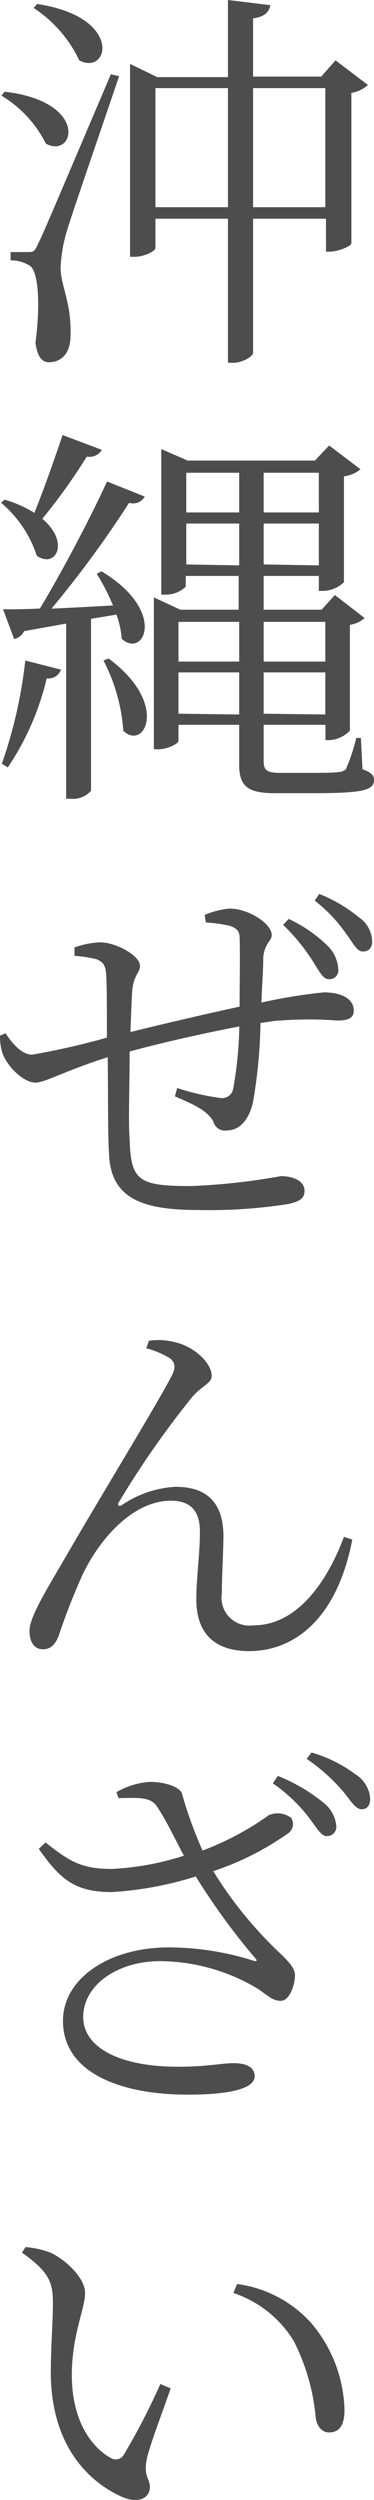 <svg xmlns="http://www.w3.org/2000/svg" viewBox="0 0 28.27 188.94" width="28.27" height="188.94">
  <defs>
    <style>
      .cls-1 {
        fill: #4d4d4d;
      }
    </style>
  </defs>
  <title>page1_cont16_text01</title>
  <g id="レイヤー_2" data-name="レイヤー 2">
    <g id="contents">
      <g>
        <path class="cls-1" d="M.35,6.93c6.42.75,5.28,5.1,3.12,3.93A8.84,8.84,0,0,0,.11,7.23ZM9,5.76c-1.23,3.66-3.6,10.5-4,11.88a11.43,11.43,0,0,0-.42,2.61c0,1.29.84,2.67.75,5.13,0,1.26-.63,2-1.65,2-.57,0-.87-.54-1-1.47.39-3,.21-5.4-.42-5.82A2.59,2.59,0,0,0,.8,19.68v-.63H2.15c.33,0,.45,0,.72-.6.51-1.08.51-1.08,5.51-12.84ZM2.81.3c6.57,1,5.4,5.46,3.18,4.26A9.7,9.7,0,0,0,2.54.6Zm25,6.12a2.35,2.35,0,0,1-1.25.6V18.39c0,.21-1,.63-1.63.63h-.29V16.53H19.13V26.64c0,.33-.84.78-1.5.78h-.4V16.53H11.75v2.22c0,.21-.81.66-1.59.66H9.83V4.83l2.06,1h5.34V0l3.21.39c-.12.51-.39.87-1.31,1V5.79h5.15l1.08-1.23ZM17.23,15.66v-9H11.75v9Zm7.36,0v-9H19.13v9Z"/>
        <path class="cls-1" d="M7.7,34a1.09,1.09,0,0,1-1.14.51A44.62,44.62,0,0,1,3.2,39.21C5.33,41,4.19,43,2.78,42a8.78,8.78,0,0,0-2.7-4l.27-.24a9.37,9.37,0,0,1,2.25,1c.66-1.65,1.47-3.9,2.13-5.88ZM.14,57.72a35.25,35.25,0,0,0,1.77-7.8l2.7.69a1,1,0,0,1-1.08.66A20.39,20.39,0,0,1,.59,58ZM6.88,46.77v13a1.87,1.87,0,0,1-1.58.6H5V47.13l-3.18.57a1.08,1.08,0,0,1-.75.6L.23,46.05c.66,0,1.62,0,2.79-.06,1.74-2.91,3.78-6.78,5.07-9.6l2.85,1.14A1,1,0,0,1,9.76,38a79.45,79.45,0,0,1-5.87,8c1.38-.06,3-.15,4.65-.24a16.25,16.25,0,0,0-1.23-2.4l.36-.18c5,3,3.21,6.63,1.53,5.1a6.79,6.79,0,0,0-.4-1.83Zm1.33,3c4.62,3.42,2.7,7,1.11,5.46a13.53,13.53,0,0,0-1.5-5.31ZM27.4,58.14c.66.24.87.45.87.81,0,.84-1,1-5,1H20.77c-2.13,0-2.69-.6-2.69-2.16V54.78H13.49V56c0,.18-.78.63-1.53.63h-.33V45.15l2,.93h4.41V43.53h-4v.81a2.14,2.14,0,0,1-1.55.6h-.3v-11l2,.87H23.8l1.08-1.14,2.37,1.8A2.46,2.46,0,0,1,26,36v8a2.34,2.34,0,0,1-1.59.66H24.1V43.53H19.93v2.55h4.38l1-1.11,2.25,1.74a2.12,2.12,0,0,1-1.11.51v8a2.31,2.31,0,0,1-1.59.72h-.26V54.78H19.93v2.7c0,.69.18.93,1.24.93h2.18c1.08,0,1.89,0,2.22-.06a.88.88,0,0,0,.57-.21,13.92,13.92,0,0,0,.79-2.37h.35ZM13.49,47v3h4.59V47Zm4.59,7V50.82H13.49v3.12Zm-4-18.27v3h4v-3Zm4,7V39.57h-4v3.09Zm1.85-7v3H24.1v-3Zm4.17,7V39.57H19.93v3.09ZM19.93,47v3h4.66V47Zm4.66,7V50.82H19.93v3.12Z"/>
        <path class="cls-1" d="M15.47,69.15a6.06,6.06,0,0,1,1.88-.48c1.45,0,3.19,1.14,3.19,2,0,.45-.57.66-.64,1.71,0,.87-.09,2.07-.14,3.39A40.75,40.75,0,0,1,24.47,75c1.22,0,2.27.42,2.27,1.38,0,.57-.42.75-1.26.75a28.48,28.48,0,0,0-4.29,0c-.44,0-.93.12-1.5.18a37.73,37.73,0,0,1-.56,5.94c-.28,1.35-1,2.19-2,2.19a.9.9,0,0,1-1-.66c-.45-.9-1.75-1.41-2.91-1.92l.17-.63a18.19,18.19,0,0,0,3.24.75.85.85,0,0,0,1-.72,29.22,29.22,0,0,0,.46-4.68c-2.88.54-6.21,1.32-8.29,1.89,0,2.52-.11,5.31,0,6.66.09,3.12.69,3.51,4.64,3.51a48,48,0,0,0,6.78-.75c1,0,1.8.39,1.8,1.11,0,.57-.36.81-1.25,1a38.15,38.15,0,0,1-6.81.45c-4.26,0-6.6-.9-6.72-4.26-.1-1.62-.06-4.47-.1-7.29-3.53,1.14-4.7,1.92-5.48,1.92s-1.95-1-2.43-2.1A4,4,0,0,1,0,78.27l.42-.18c.48.75,1.23,1.62,2,1.62a54.46,54.46,0,0,0,5.66-1.29c0-2,0-3.84-.05-4.68s-.24-1-.69-1.23a9.87,9.87,0,0,0-1.71-.27l0-.63a6.25,6.25,0,0,1,1.95-.39c1.17,0,3,1,3,1.77,0,.54-.46.66-.58,1.83-.05.66-.09,1.83-.14,3.18,1.92-.48,5.6-1.35,8.25-1.92,0-1.77.05-4.11,0-5.25,0-.48-.28-.72-.79-.87a11.18,11.18,0,0,0-1.76-.24Zm6.35.3a10.58,10.58,0,0,1,2.91,2,2.66,2.66,0,0,1,.84,1.83.66.66,0,0,1-.75.72c-.44,0-.75-.72-1.29-1.53A14.79,14.79,0,0,0,21.4,69.9Zm2.31-1.89a11.3,11.3,0,0,1,3,1.77,2.25,2.25,0,0,1,1,1.83c0,.51-.3.78-.75.75s-.75-.75-1.29-1.44a11.2,11.2,0,0,0-2.3-2.4Z"/>
        <path class="cls-1" d="M11.05,101.9l.21-.57a5,5,0,0,1,2,.12C14.68,101.78,16,103,16,104c0,.57-.84.78-1.55,1.68A69.4,69.4,0,0,0,9,113.51c-.19.24,0,.39.21.24a8,8,0,0,1,4.05-1.38c2.39,0,3.56,1.2,3.63,3.57,0,1.35-.12,3.09-.12,4.47a2.11,2.11,0,0,0,2.39,2.43c3.28,0,5.55-3.24,6.84-6.69l.63.21c-1.26,6.48-4.8,8.43-7.79,8.43-2.53,0-4-1.26-4-3.9,0-1.65.27-3.42.27-5.13,0-1.32-.49-2.34-2.19-2.34-2.77,0-5.28,2.7-6.66,5.55a48.78,48.78,0,0,0-1.83,4.68c-.27.66-.6,1-1.2,1s-1-.51-1-1.38c0-1.05,1.17-2.91,2.7-5.55,2.55-4.41,7-11.7,8-13.65.4-.69.3-1.11-.08-1.41A6.56,6.56,0,0,0,11.05,101.9Z"/>
        <path class="cls-1" d="M8.8,135.45a5.84,5.84,0,0,1,2.53-.78c1.08,0,2.27.36,2.43.9a31.84,31.84,0,0,0,1.55,4.29,21.41,21.41,0,0,0,5-2.67,1.69,1.69,0,0,1,1.71.21.87.87,0,0,1-.3,1.2,21.5,21.5,0,0,1-5.6,2.82,30.75,30.75,0,0,0,5.18,6.33c.69.69.93,1,1,1.47,0,.84-.42,2-1.08,2s-1-.45-1.88-1a14.51,14.51,0,0,0-7.23-2c-3.27,0-5.82,1.83-5.82,4.23,0,2.22,2.61,3.75,7.17,3.75,2.25,0,3.24-.27,4.22-.27s1.57.33,1.57,1c0,.78-1.38,1.38-5.07,1.38-4.95,0-9.42-1.59-9.42-5.58,0-3.18,3.45-5.55,8-5.55a21.38,21.38,0,0,1,6.38,1c.27.09.34,0,.13-.21a50.2,50.2,0,0,1-4.47-6.15A26.21,26.21,0,0,1,8.45,143c-2.82,0-3.93-1-5.52-3.27l.51-.48c1.8,1.41,2.67,2,5,2a20.8,20.8,0,0,0,5.46-1c-.72-1.35-1.35-2.7-2-3.66-.49-.78-1.26-.72-2.94-.69ZM21,134.22a13.18,13.18,0,0,1,3.42,2,2.53,2.53,0,0,1,1,1.77.7.7,0,0,1-.72.78c-.45,0-.78-.66-1.38-1.44a12.27,12.27,0,0,0-2.7-2.55Zm2.55-1.77a10.46,10.46,0,0,1,3.32,1.65,2.35,2.35,0,0,1,1.11,1.83c0,.51-.21.81-.66.81s-.84-.69-1.44-1.41a14.22,14.22,0,0,0-2.7-2.4Z"/>
        <path class="cls-1" d="M4,174.09c0-1.59-.27-2.37-2.34-3.84l.27-.42a7,7,0,0,1,1.89.42c1.08.51,2.61,1.86,2.61,3.06s-1,3.15-1,6.21c0,3.69,1.71,5.58,2.93,6.24a.7.7,0,0,0,1-.24,50.71,50.71,0,0,0,2.76-5.34l.78.33c-.69,2-1.62,4.41-1.8,5.34-.27,1.32.23,1.47.23,2.1,0,.84-.83,1.29-2.06.78-2.28-1-5.31-3.54-5.43-9.15C3.83,177.45,4,175.44,4,174.09Zm13.64-.78.28-.69a9.17,9.17,0,0,1,5.57,2.91,10.56,10.56,0,0,1,2.55,6.6c0,1.17-.39,1.71-1.17,1.71-.48,0-.86-.36-1-1.05a15.89,15.89,0,0,0-1.66-5.85A8.5,8.5,0,0,0,17.68,173.31Z"/>
      </g>
    </g>
  </g>
</svg>
